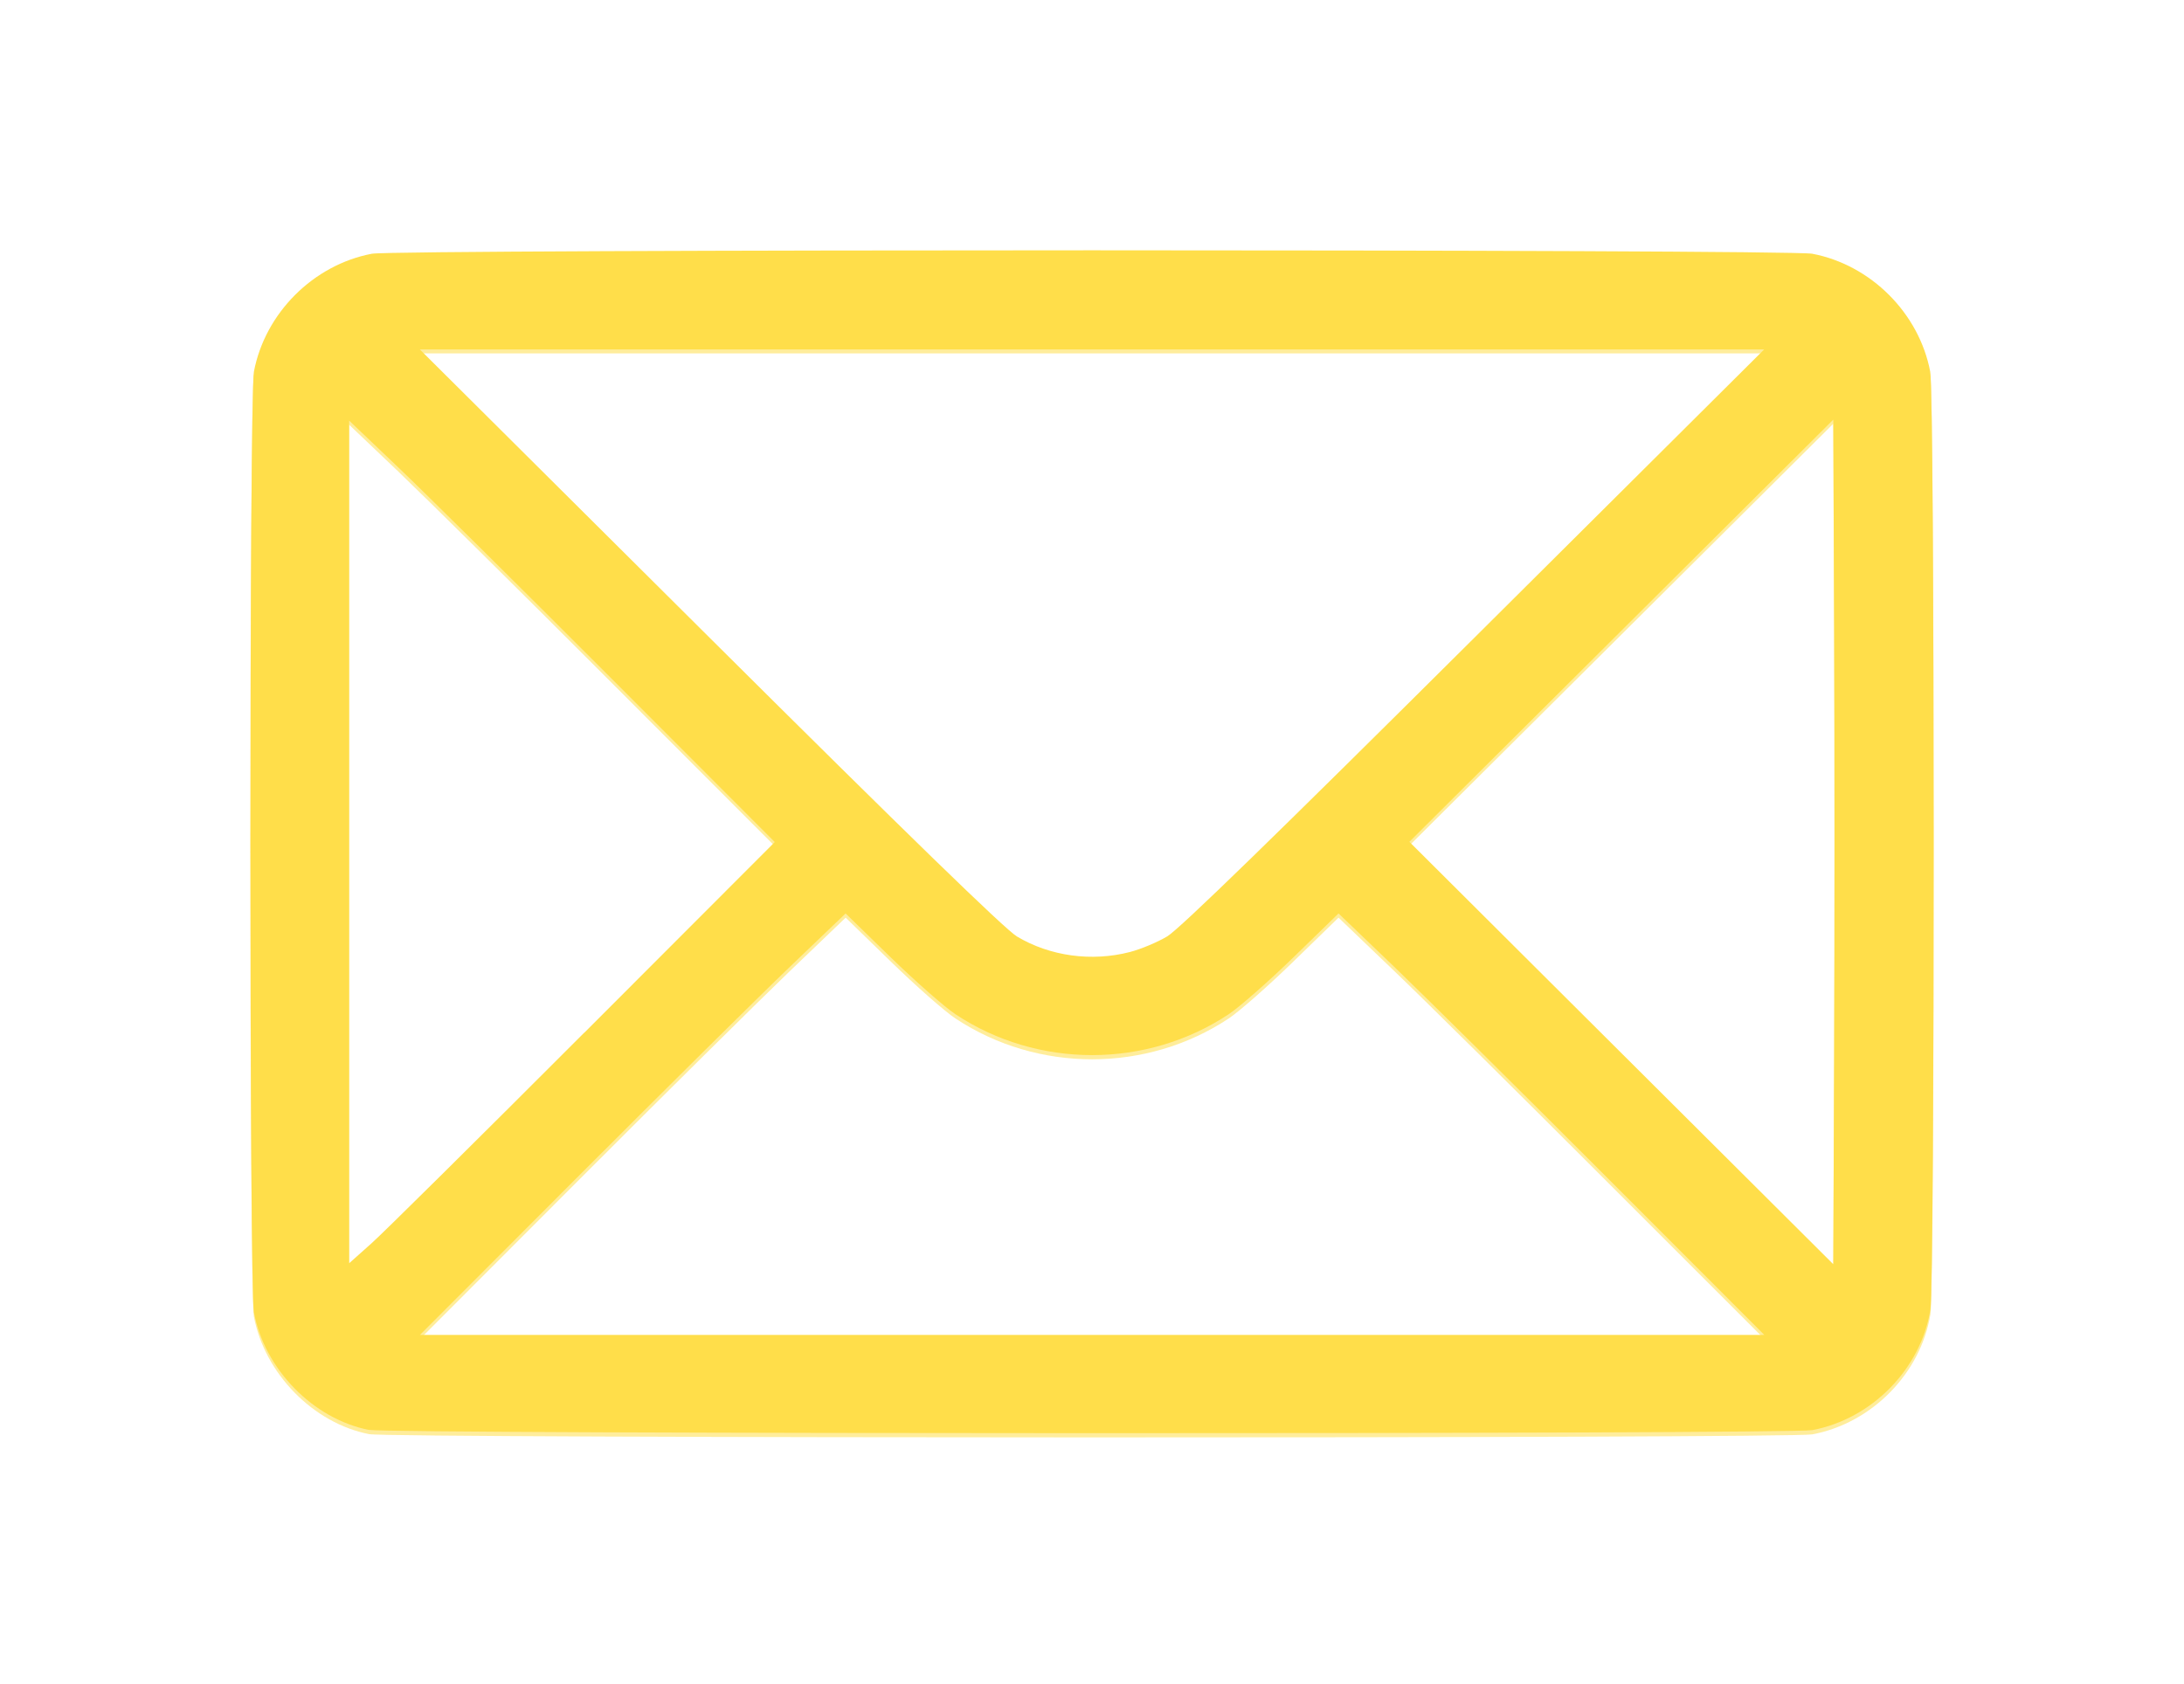 <?xml version="1.0" encoding="UTF-8" standalone="no"?>
<!-- Created with Inkscape (http://www.inkscape.org/) -->

<svg
   width="18.072mm"
   height="13.934mm"
   viewBox="0 0 18.072 13.934"
   version="1.1"
   id="svg5"
   xml:space="preserve"
   xmlns="http://www.w3.org/2000/svg"
   xmlns:svg="http://www.w3.org/2000/svg"><defs
     id="defs2"><filter
       style="color-interpolation-filters:sRGB"
       id="filter44738"
       x="-0.149"
       y="-0.212"
       width="1.298"
       height="1.423"><feGaussianBlur
         stdDeviation="0.945"
         id="feGaussianBlur44740" /></filter></defs><g
     id="layer1"
     transform="translate(15.467,-382.312)"><path
       style="fill:#ffde4a;fill-opacity:0.548;stroke-width:0.03;filter:url(#filter44738)"
       d="m -12.124,393.95 c -0.506,-0.099 -0.946,-0.548 -1.044,-1.066 -0.042,-0.22 -0.042,-8.298 0,-8.518 0.1,-0.53 0.538,-0.967 1.068,-1.068 0.222,-0.042 12.821,-0.042 13.042,0 0.53,0.1 0.967,0.538 1.068,1.068 0.04,0.212 0.041,8.252 0.001,8.497 -0.088,0.537 -0.53,0.987 -1.069,1.089 -0.199,0.038 -12.873,0.036 -13.065,-0.002 z m 11.202,-2.291 c -0.786,-0.787 -1.653,-1.646 -1.927,-1.908 l -0.499,-0.478 -0.409,0.398 c -0.225,0.219 -0.489,0.451 -0.585,0.515 -0.744,0.493 -1.73,0.493 -2.474,0 -0.097,-0.064 -0.36,-0.296 -0.585,-0.515 l -0.409,-0.398 -0.499,0.478 c -0.274,0.263 -1.142,1.122 -1.927,1.908 l -1.428,1.43 h 6.086 6.086 z m -9.256,-1.306 1.726,-1.728 -1.488,-1.49 c -0.818,-0.82 -1.686,-1.678 -1.927,-1.908 l -0.439,-0.418 v 3.816 3.816 l 0.201,-0.18 c 0.11,-0.099 0.978,-0.957 1.927,-1.908 z m 11.317,-3.64 -0.008,-1.912 -1.92,1.911 -1.92,1.911 1.92,1.913 1.92,1.913 0.008,-1.912 c 0.004,-1.052 0.004,-2.773 0,-3.824 z m -6.375,2.908 c 0.098,-0.025 0.249,-0.089 0.337,-0.141 0.109,-0.065 0.995,-0.927 2.783,-2.706 l 2.623,-2.61 H -5.58 -11.666 l 2.623,2.61 c 1.784,1.775 2.674,2.641 2.783,2.706 0.3,0.179 0.677,0.231 1.024,0.141 z"
       id="path44231-4"
       transform="matrix(0.914,0,0,0.914,-1.331,34.111)" /><path
       style="fill:#ffde4a;fill-opacity:1;stroke-width:0.027"
       d="m -12.412,394.147 c -0.463,-0.091 -0.865,-0.501 -0.954,-0.974 -0.038,-0.201 -0.038,-7.584 0,-7.785 0.092,-0.484 0.491,-0.884 0.976,-0.976 0.202,-0.038 11.717,-0.038 11.919,0 0.484,0.092 0.884,0.491 0.976,0.976 0.037,0.194 0.038,7.541 0.001,7.765 -0.08,0.491 -0.484,0.902 -0.977,0.995 -0.182,0.035 -11.765,0.033 -11.941,-0.002 z m 10.238,-2.094 c -0.718,-0.719 -1.511,-1.504 -1.761,-1.744 l -0.456,-0.437 -0.374,0.364 c -0.206,0.2 -0.447,0.412 -0.535,0.47 -0.68,0.451 -1.581,0.451 -2.261,0 -0.089,-0.059 -0.329,-0.27 -0.535,-0.47 l -0.374,-0.364 -0.456,0.437 c -0.251,0.24 -1.043,1.025 -1.761,1.744 l -1.305,1.307 h 5.562 5.562 z m -8.459,-1.193 1.577,-1.579 -1.36,-1.362 c -0.748,-0.749 -1.54,-1.534 -1.761,-1.744 l -0.401,-0.382 v 3.487 3.487 l 0.184,-0.164 c 0.101,-0.09 0.893,-0.875 1.761,-1.744 z m 10.343,-3.327 -0.007,-1.748 -1.754,1.747 -1.754,1.747 1.754,1.748 1.754,1.748 0.007,-1.748 c 0.004,-0.961 0.004,-2.534 0,-3.495 z m -5.827,2.658 c 0.089,-0.023 0.228,-0.081 0.308,-0.129 0.1,-0.059 0.909,-0.847 2.543,-2.473 l 2.397,-2.385 H -6.431 -11.993 l 2.397,2.385 c 1.63,1.622 2.444,2.413 2.543,2.473 0.274,0.164 0.619,0.211 0.936,0.129 z"
       id="path44231" /></g></svg>
